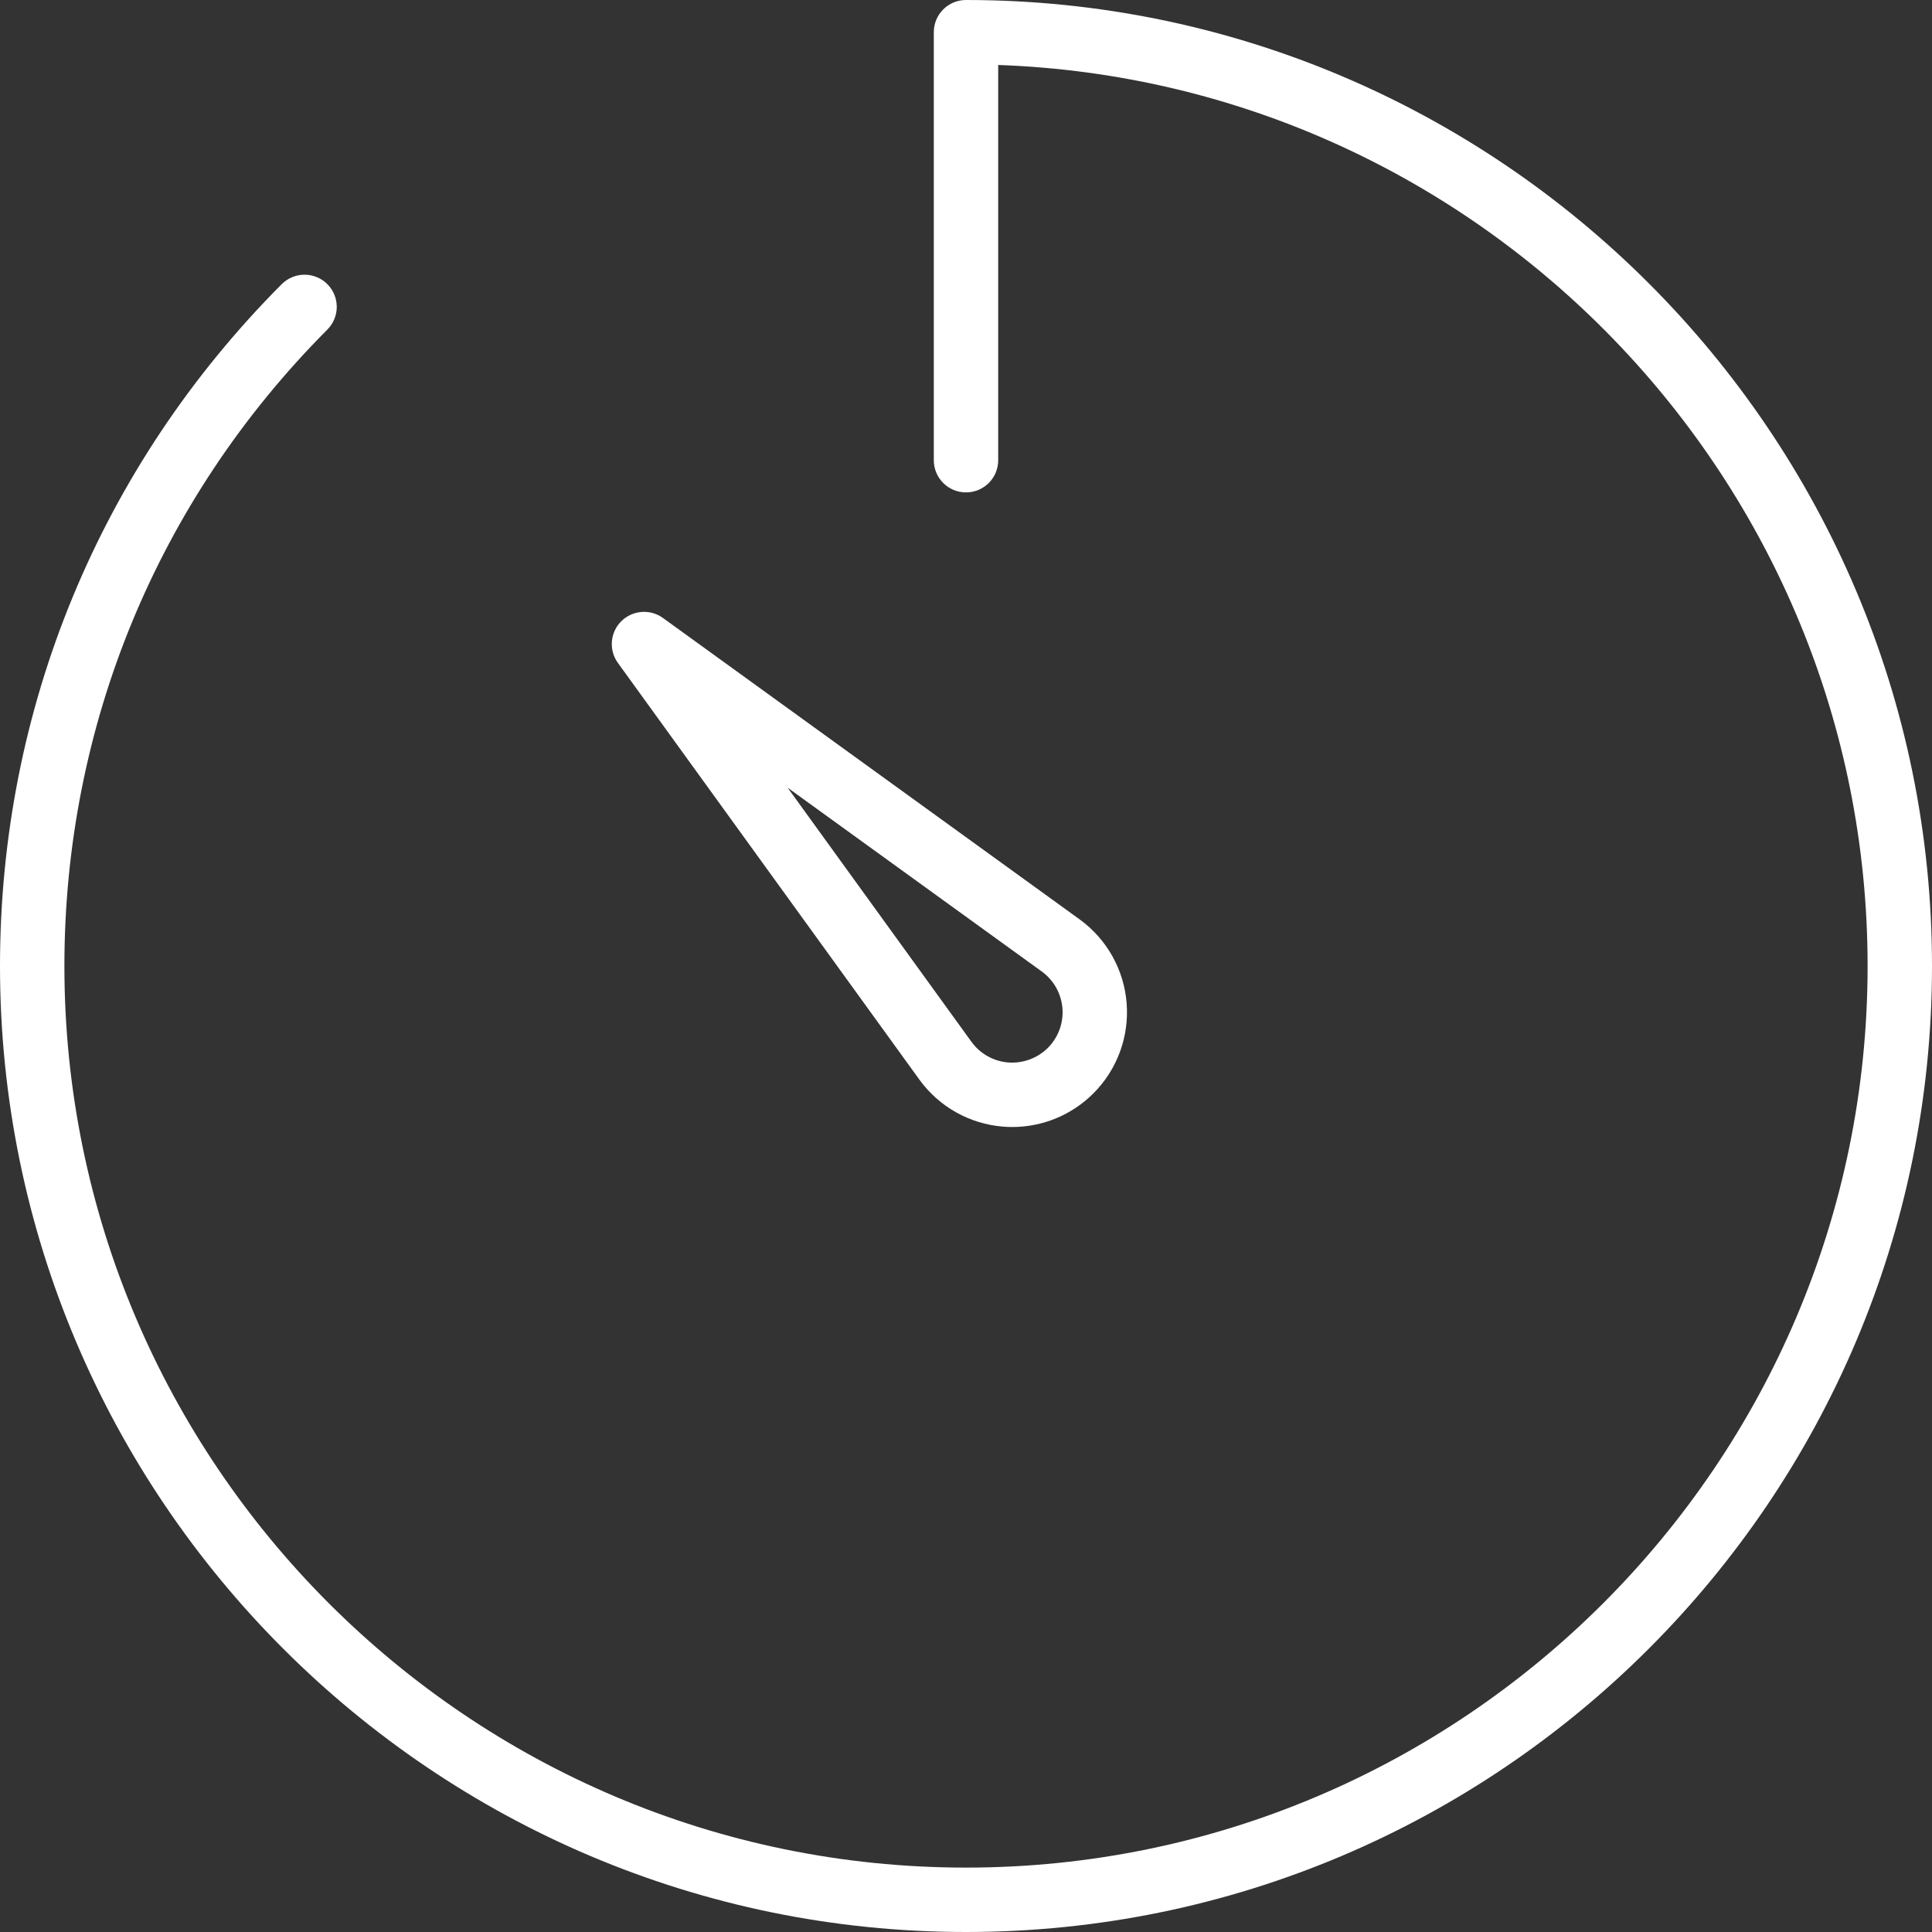 <?xml version="1.0" encoding="iso-8859-1"?>
<!-- Generator: Adobe Illustrator 19.0.0, SVG Export Plug-In . SVG Version: 6.00 Build 0)  -->
<svg xmlns="http://www.w3.org/2000/svg" xmlns:xlink="http://www.w3.org/1999/xlink" version="1.1" id="Capa_1" x="0px" y="0px" viewBox="0 0 60 60" style="enable-background:new 0 0 60 60;" xml:space="preserve" width="512px" height="512px">
<rect x="0" y="0" width="60" height="60" fill="#333333" stroke="none"/>
<g>
	<path d="M30,0c-0.553,0-1,0.447-1,1v13.292c0,0.553,0.447,1,1,1s1-0.447,1-1V2.018C45.979,2.546,58,14.896,58,30   c0,15.439-12.561,28-28,28S2,45.439,2,30c0-7.46,2.9-14.479,8.166-19.764c0.391-0.392,0.389-1.024-0.002-1.414   C9.772,8.434,9.14,8.434,8.75,8.824C3.107,14.486,0,22.007,0,30c0,16.542,13.458,30,30,30s30-13.458,30-30S46.542,0,30,0z" fill="#ffffff"/>
	<path d="M28.555,33.532c0.614,0.845,1.563,1.376,2.604,1.457C31.252,34.997,31.345,35,31.437,35c0.942,0,1.848-0.372,2.519-1.044   c0.737-0.737,1.114-1.756,1.033-2.797s-0.612-1.99-1.459-2.606l-12.944-9.363c-0.396-0.286-0.945-0.242-1.293,0.104   c-0.348,0.348-0.391,0.896-0.104,1.293L28.555,33.532z M32.355,30.172c0.371,0.27,0.604,0.687,0.64,1.144   c0.036,0.456-0.13,0.903-0.453,1.227c-0.324,0.323-0.779,0.488-1.228,0.453c-0.456-0.035-0.873-0.269-1.141-0.637l-5.713-7.897   L32.355,30.172z" fill="#ffffff"/>
</g>
<g>
</g>
<g>
</g>
<g>
</g>
<g>
</g>
<g>
</g>
<g>
</g>
<g>
</g>
<g>
</g>
<g>
</g>
<g>
</g>
<g>
</g>
<g>
</g>
<g>
</g>
<g>
</g>
<g>
</g>
</svg>
